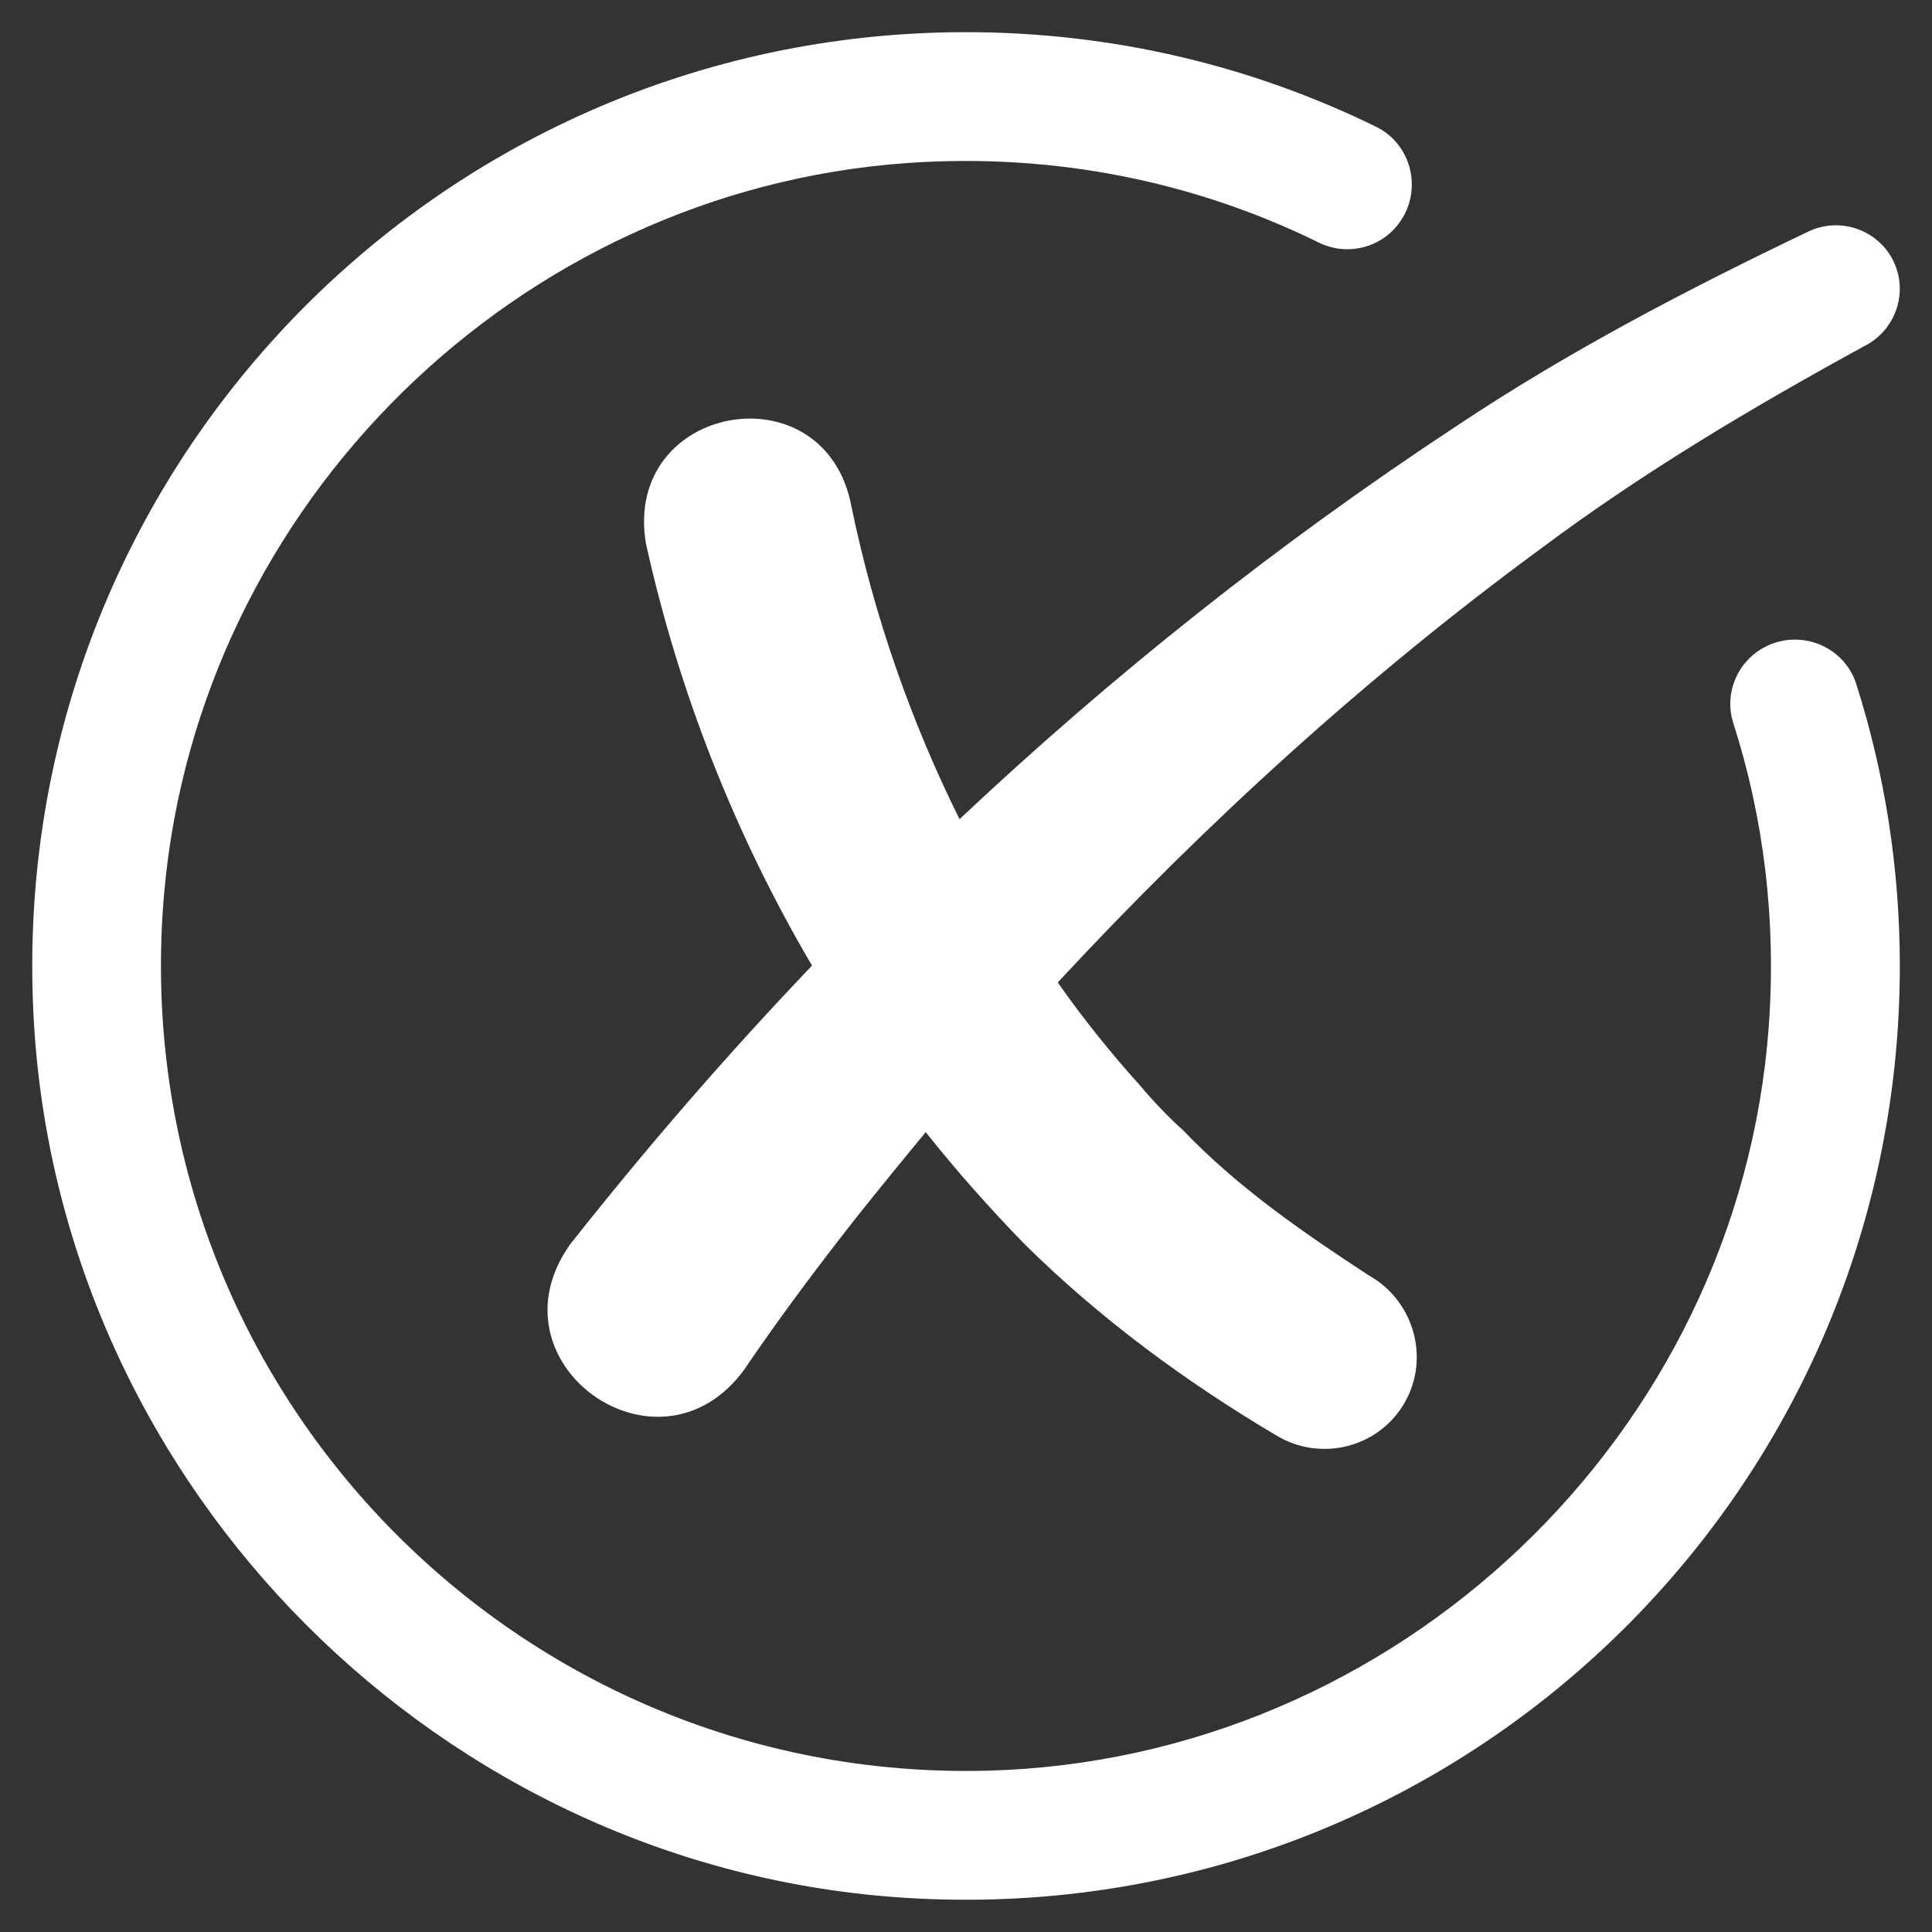 <svg width="20" height="20" viewBox="0 0 20 20" fill="none" xmlns="http://www.w3.org/2000/svg">
    <rect x="0" y="0" width="20" height="20" fill="#333333" stroke="none"/>
    <g clip-path="url(#clip0_253_16178)">
    <path d="M19.667 10C19.667 15.544 15.003 19.995 9.384 19.647C4.569 19.349 0.651 15.43 0.353 10.616C0.004 4.996 4.456 0.333 10 0.333C11.523 0.333 12.964 0.684 14.247 1.313C14.59 1.482 14.716 1.91 14.527 2.243L14.525 2.245C14.35 2.552 13.967 2.667 13.65 2.51C12.377 1.884 10.922 1.579 9.387 1.688C5.353 1.976 2.059 5.211 1.7 9.239C1.254 14.252 5.271 18.459 10.221 18.33C14.461 18.219 17.999 14.857 18.31 10.628C18.39 9.529 18.258 8.466 17.943 7.485C17.844 7.174 17.989 6.838 18.281 6.692C18.645 6.51 19.092 6.692 19.216 7.081C19.509 8.001 19.667 8.982 19.667 10Z" fill="white"/>
    <path d="M19.299 3.583C18.142 4.216 17.006 4.89 15.946 5.683C14.139 7.01 12.476 8.526 10.95 10.17C11.216 10.55 11.506 10.91 11.816 11.253C11.913 11.373 12.126 11.596 12.243 11.696C12.81 12.29 13.486 12.756 14.17 13.203C14.653 13.473 14.816 14.1 14.513 14.566C14.23 15 13.653 15.126 13.213 14.86C12.273 14.303 11.386 13.65 10.607 12.88C10.247 12.51 9.903 12.123 9.583 11.72C9.343 12.01 9.107 12.3 8.873 12.593C8.463 13.113 8.053 13.663 7.703 14.18C6.817 15.39 5.027 14.11 5.903 12.88C6.693 11.88 7.527 10.916 8.406 9.996C7.61 8.643 7.026 7.163 6.686 5.623C6.446 4.173 8.553 3.803 8.816 5.253C9.046 6.363 9.423 7.453 9.933 8.48C11.523 6.983 13.236 5.623 15.069 4.416C16.226 3.643 17.466 2.996 18.722 2.396C19.049 2.24 19.446 2.38 19.602 2.706C19.759 3.033 19.619 3.423 19.299 3.583Z" fill="#FFF"/>
    </g>
    <defs>
    <clipPath id="clip0_253_16178">
    <rect width="20" height="20" fill="white"/>
    </clipPath>
    </defs>
    </svg>
    